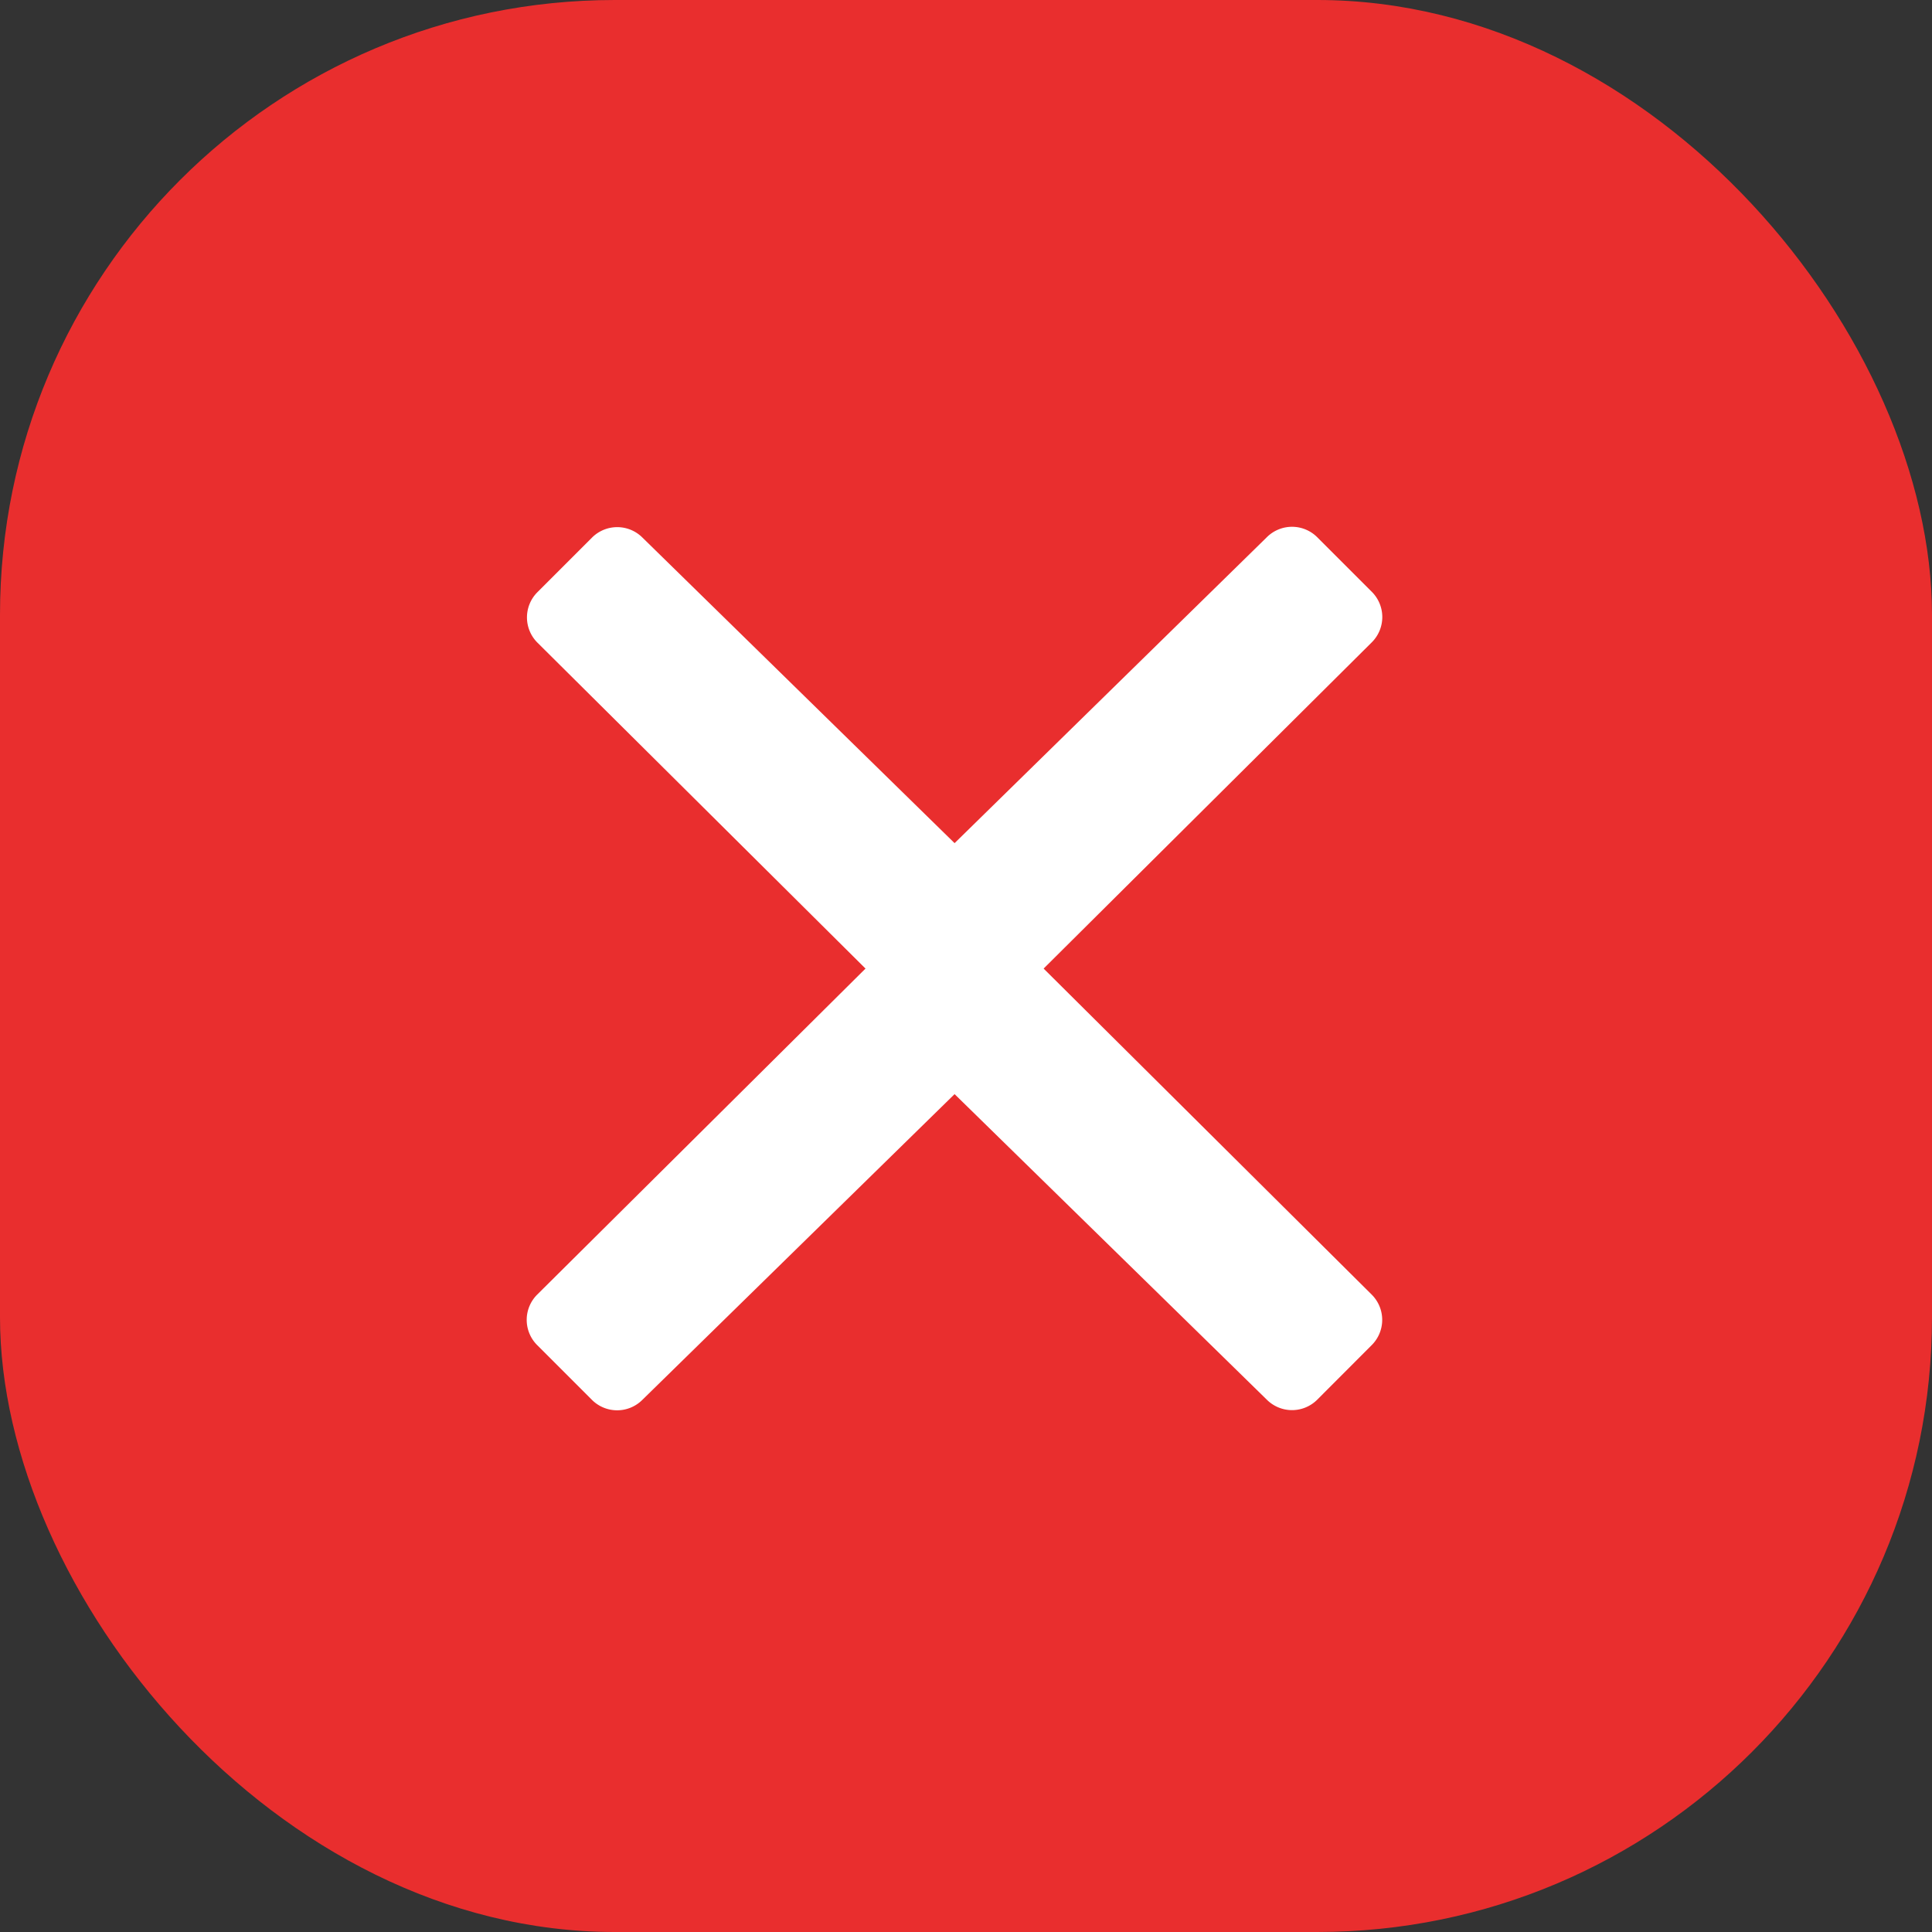 <svg xmlns="http://www.w3.org/2000/svg" width="22" height="22" viewBox="0 0 22 22">
  <rect x="0" y="0" width="22" height="22" fill="#333333" stroke="none"/>
  <g id="Group_60" data-name="Group 60" transform="translate(-1087 -7987)">
    <rect id="Rectangle_131" data-name="Rectangle 131" width="22" height="22" rx="7" transform="translate(1087 7987)" fill="#e92e2e"/>
    <g id="Group_58" data-name="Group 58" transform="translate(-0.188 0.03)">
      <path id="icons8_expand_arrow_1" d="M5.871,10.136,9.428,6.651a.406.406,0,0,1,.571,0l.623.623a.406.406,0,0,1,0,.575L6.158,12.287a.406.406,0,0,1-.574,0L1.121,7.853a.406.406,0,0,1,0-.575l.623-.623a.406.406,0,0,1,.571,0Z" transform="translate(1092.187 7986.435)" fill="#fff"/>
      <path id="icons8_expand_arrow_1-2" data-name="icons8_expand_arrow_1" d="M4.87,3.6,8.428.116A.406.406,0,0,1,9,.119l.623.623a.406.406,0,0,1,0,.575L5.157,5.752a.406.406,0,0,1-.574,0L.12,1.317a.406.406,0,0,1,0-.575L.742.119a.406.406,0,0,1,.571,0Z" transform="translate(1102.928 8003.029) rotate(180)" fill="#fff"/>
    </g>
  </g>
</svg>
